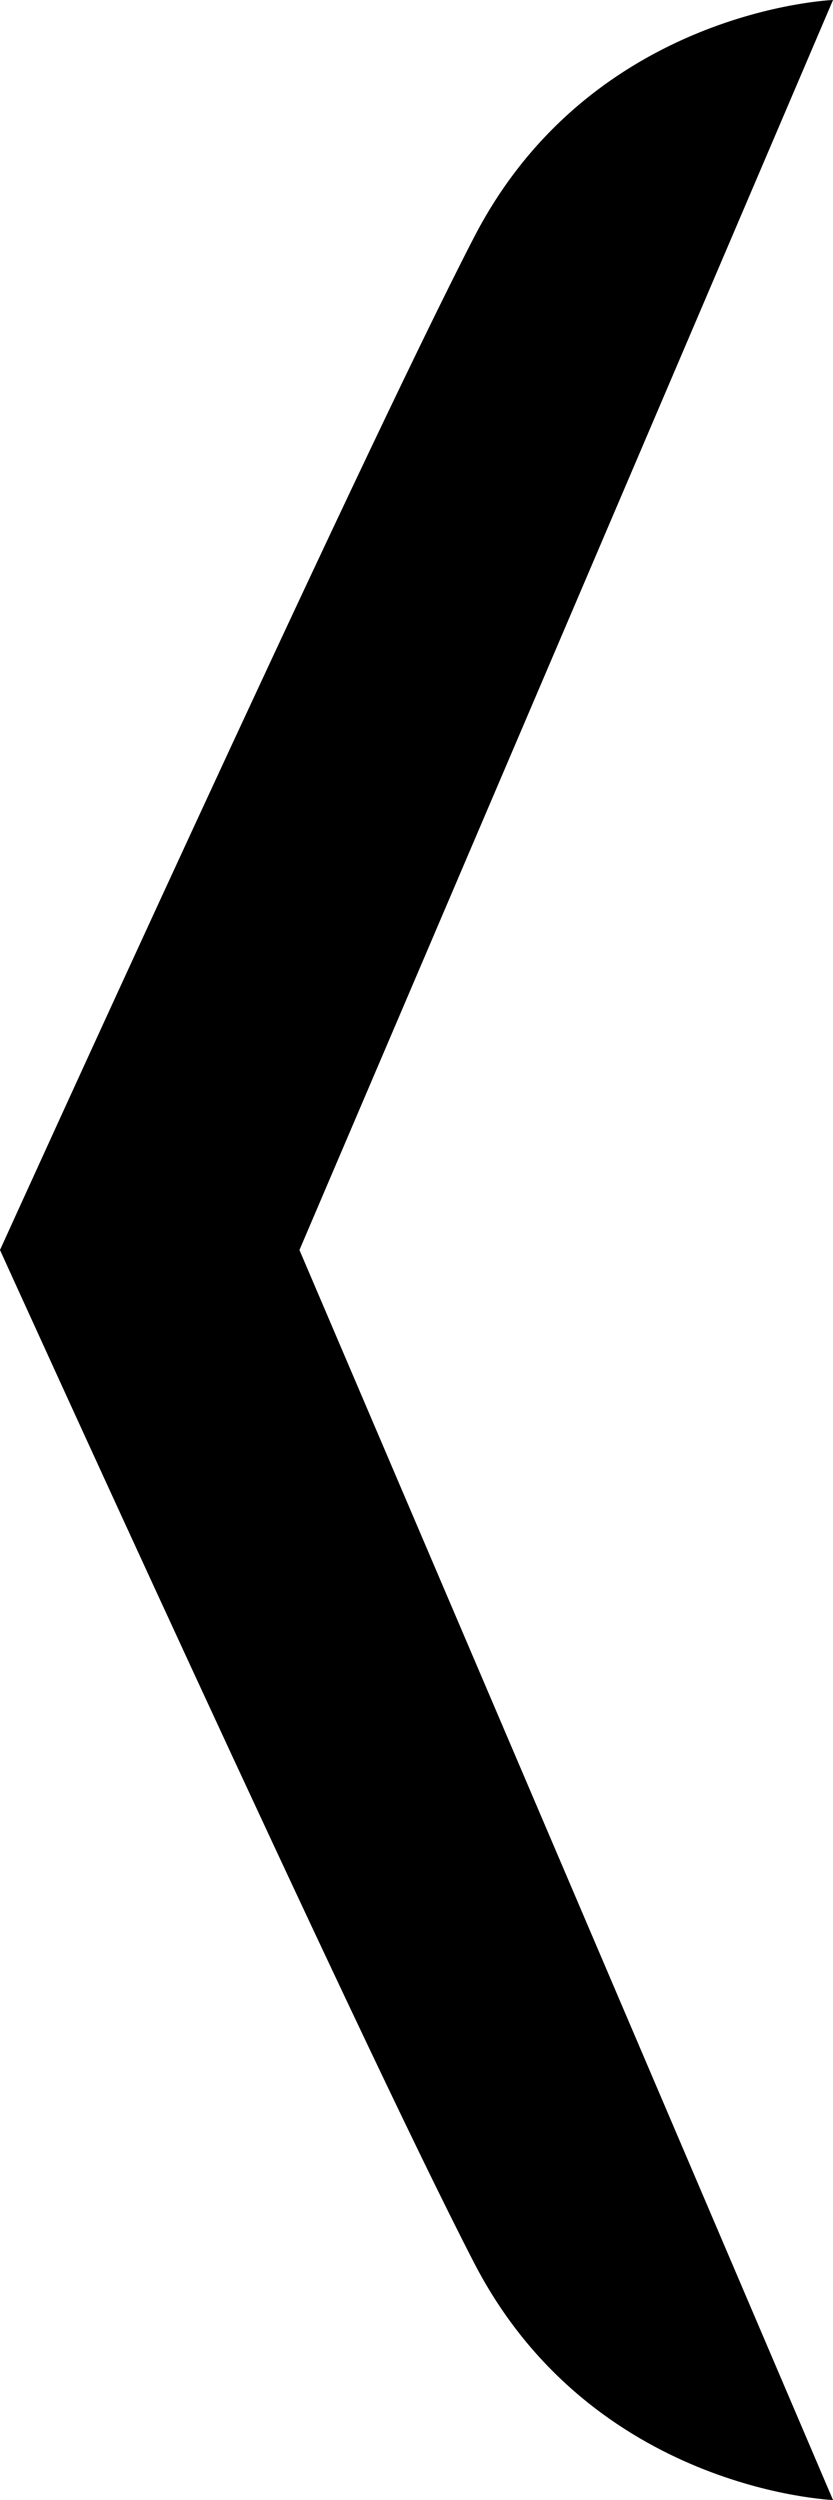 <?xml version="1.0" encoding="utf-8"?>
<!-- Generator: Adobe Illustrator 17.0.0, SVG Export Plug-In . SVG Version: 6.00 Build 0)  -->
<!DOCTYPE svg PUBLIC "-//W3C//DTD SVG 1.1//EN" "http://www.w3.org/Graphics/SVG/1.1/DTD/svg11.dtd">
<svg version="1.1" id="Layer_1" xmlns="http://www.w3.org/2000/svg" xmlns:xlink="http://www.w3.org/1999/xlink" x="0px" y="0px"
	 width="35px" height="105px" viewBox="0 0 35 105" enable-background="new 0 0 35 105" xml:space="preserve">
<path fill-rule="evenodd" clip-rule="evenodd" d="M35,0c0,0-10.127,0.39-15.073,9.948C14.98,19.505,0,52.5,0,52.5
	s14.98,32.995,19.927,42.553C24.873,104.611,35,105,35,105L12.582,52.5L35,0z"/>
</svg>
